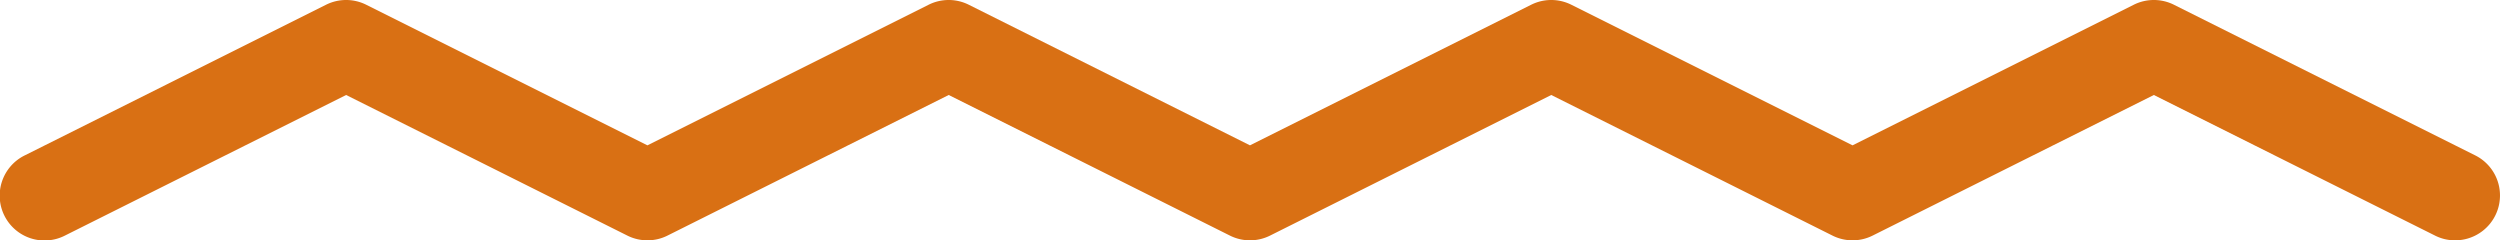 <svg xmlns="http://www.w3.org/2000/svg" width="111.494" height="10.719" viewBox="0 0 111.494 10.719"><path d="M107.991,10.219a1.992,1.992,0,0,1-.893-.212L94.556,3.736,82.014,10.007a2,2,0,0,1-1.789,0L67.683,3.736,55.141,10.007a2,2,0,0,1-1.789,0L40.81,3.736,28.268,10.007a2,2,0,0,1-1.789,0L13.937,3.736,1.394,10.007A2,2,0,1,1-.394,6.429L13.042-.289a2,2,0,0,1,1.789,0L27.373,5.982,39.915-.289a2,2,0,0,1,1.789,0L54.246,5.982,66.788-.289a2,2,0,0,1,1.789,0L81.119,5.982,93.662-.289a2,2,0,0,1,1.789,0l13.437,6.718a2,2,0,0,1-.9,3.789Z" transform="translate(1.5 0.5)" fill="#d97014"></path></svg>